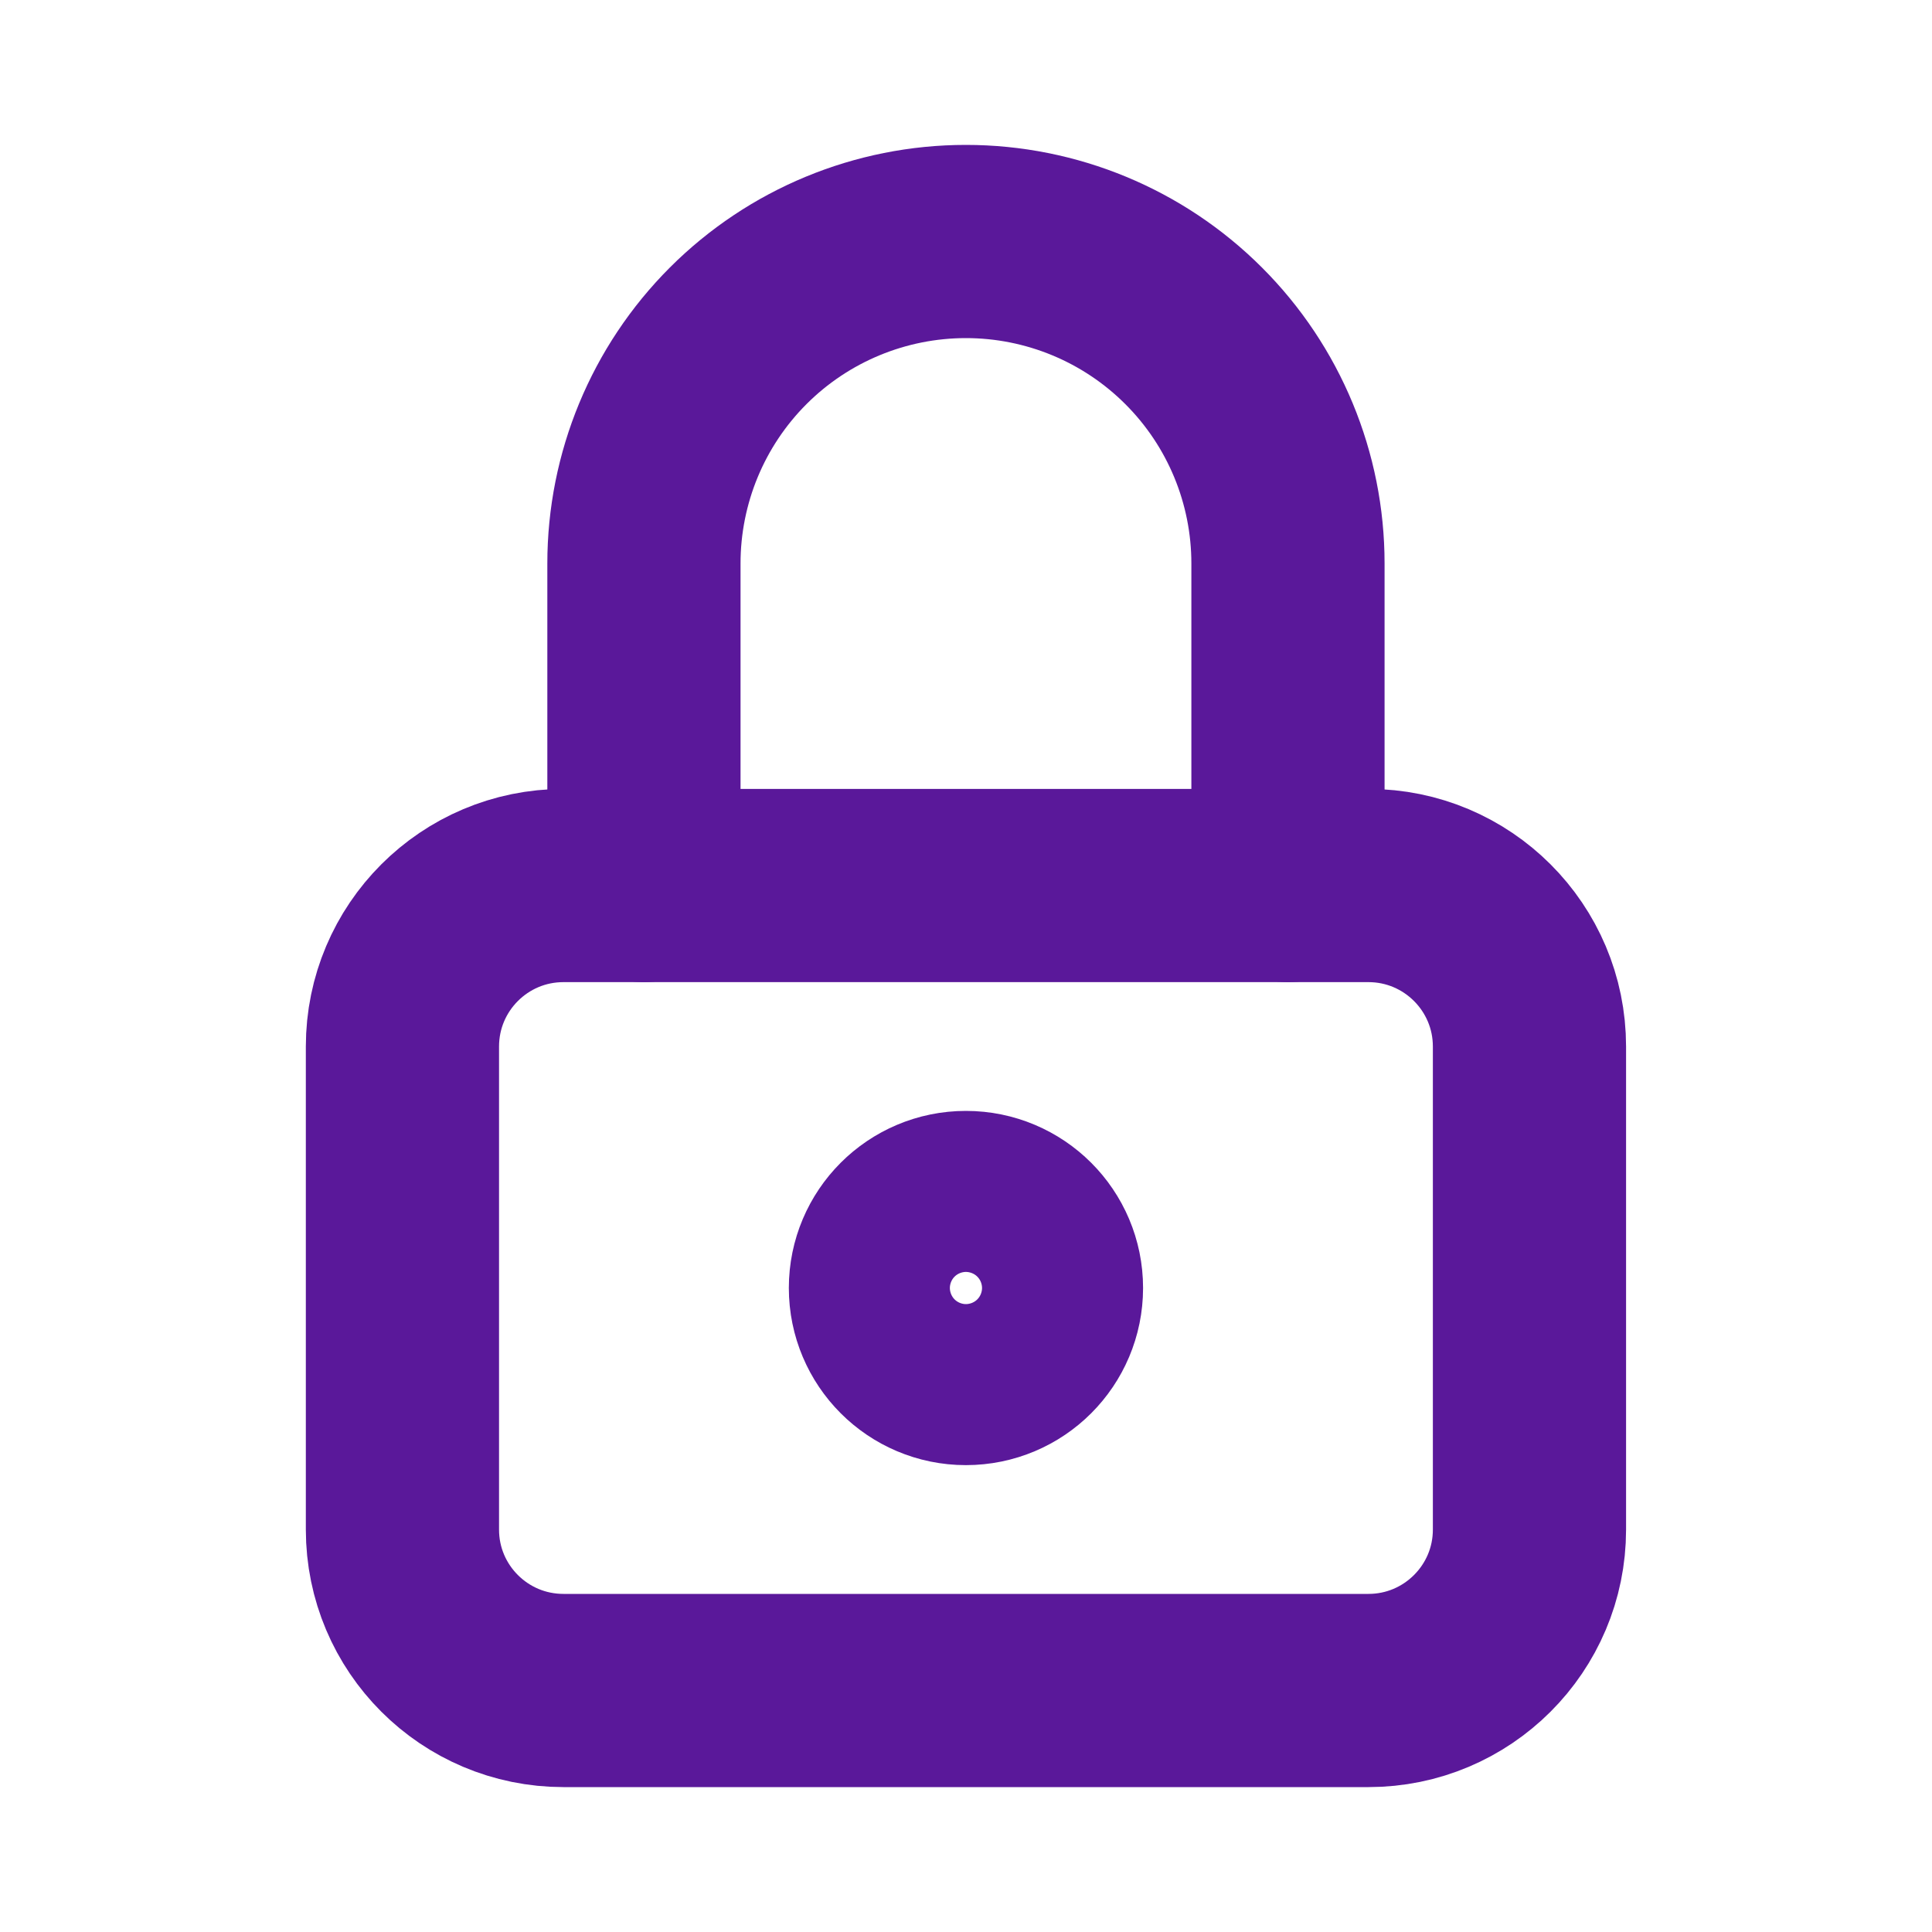 <svg width="20" height="20" viewBox="0 0 20 20" fill="none" xmlns="http://www.w3.org/2000/svg">
<g clip-path="url(#clip0_1402_5500)">
<path d="M14.166 9.167H5.833C4.912 9.167 4.166 9.913 4.166 10.834V15.834C4.166 16.754 4.912 17.5 5.833 17.5H14.166C15.086 17.5 15.833 16.754 15.833 15.834V10.834C15.833 9.913 15.086 9.167 14.166 9.167Z" stroke="#5A189A" stroke-width="2" stroke-linecap="round" stroke-linejoin="round"/>
<path d="M9.999 14.167C10.46 14.167 10.833 13.794 10.833 13.333C10.833 12.873 10.46 12.5 9.999 12.5C9.539 12.5 9.166 12.873 9.166 13.333C9.166 13.794 9.539 14.167 9.999 14.167Z" stroke="#5A189A" stroke-width="2" stroke-linecap="round" stroke-linejoin="round"/>
<path d="M6.666 9.167V5.833C6.666 4.949 7.017 4.101 7.642 3.476C8.267 2.851 9.115 2.5 9.999 2.5C10.883 2.5 11.731 2.851 12.356 3.476C12.982 4.101 13.333 4.949 13.333 5.833V9.167" stroke="#5A189A" stroke-width="2" stroke-linecap="round" stroke-linejoin="round"/>
</g>
<defs>
<clipPath id="clip0_1402_5500">
<rect width="20" height="20" fill="white"/>
</clipPath>
</defs>
</svg>
